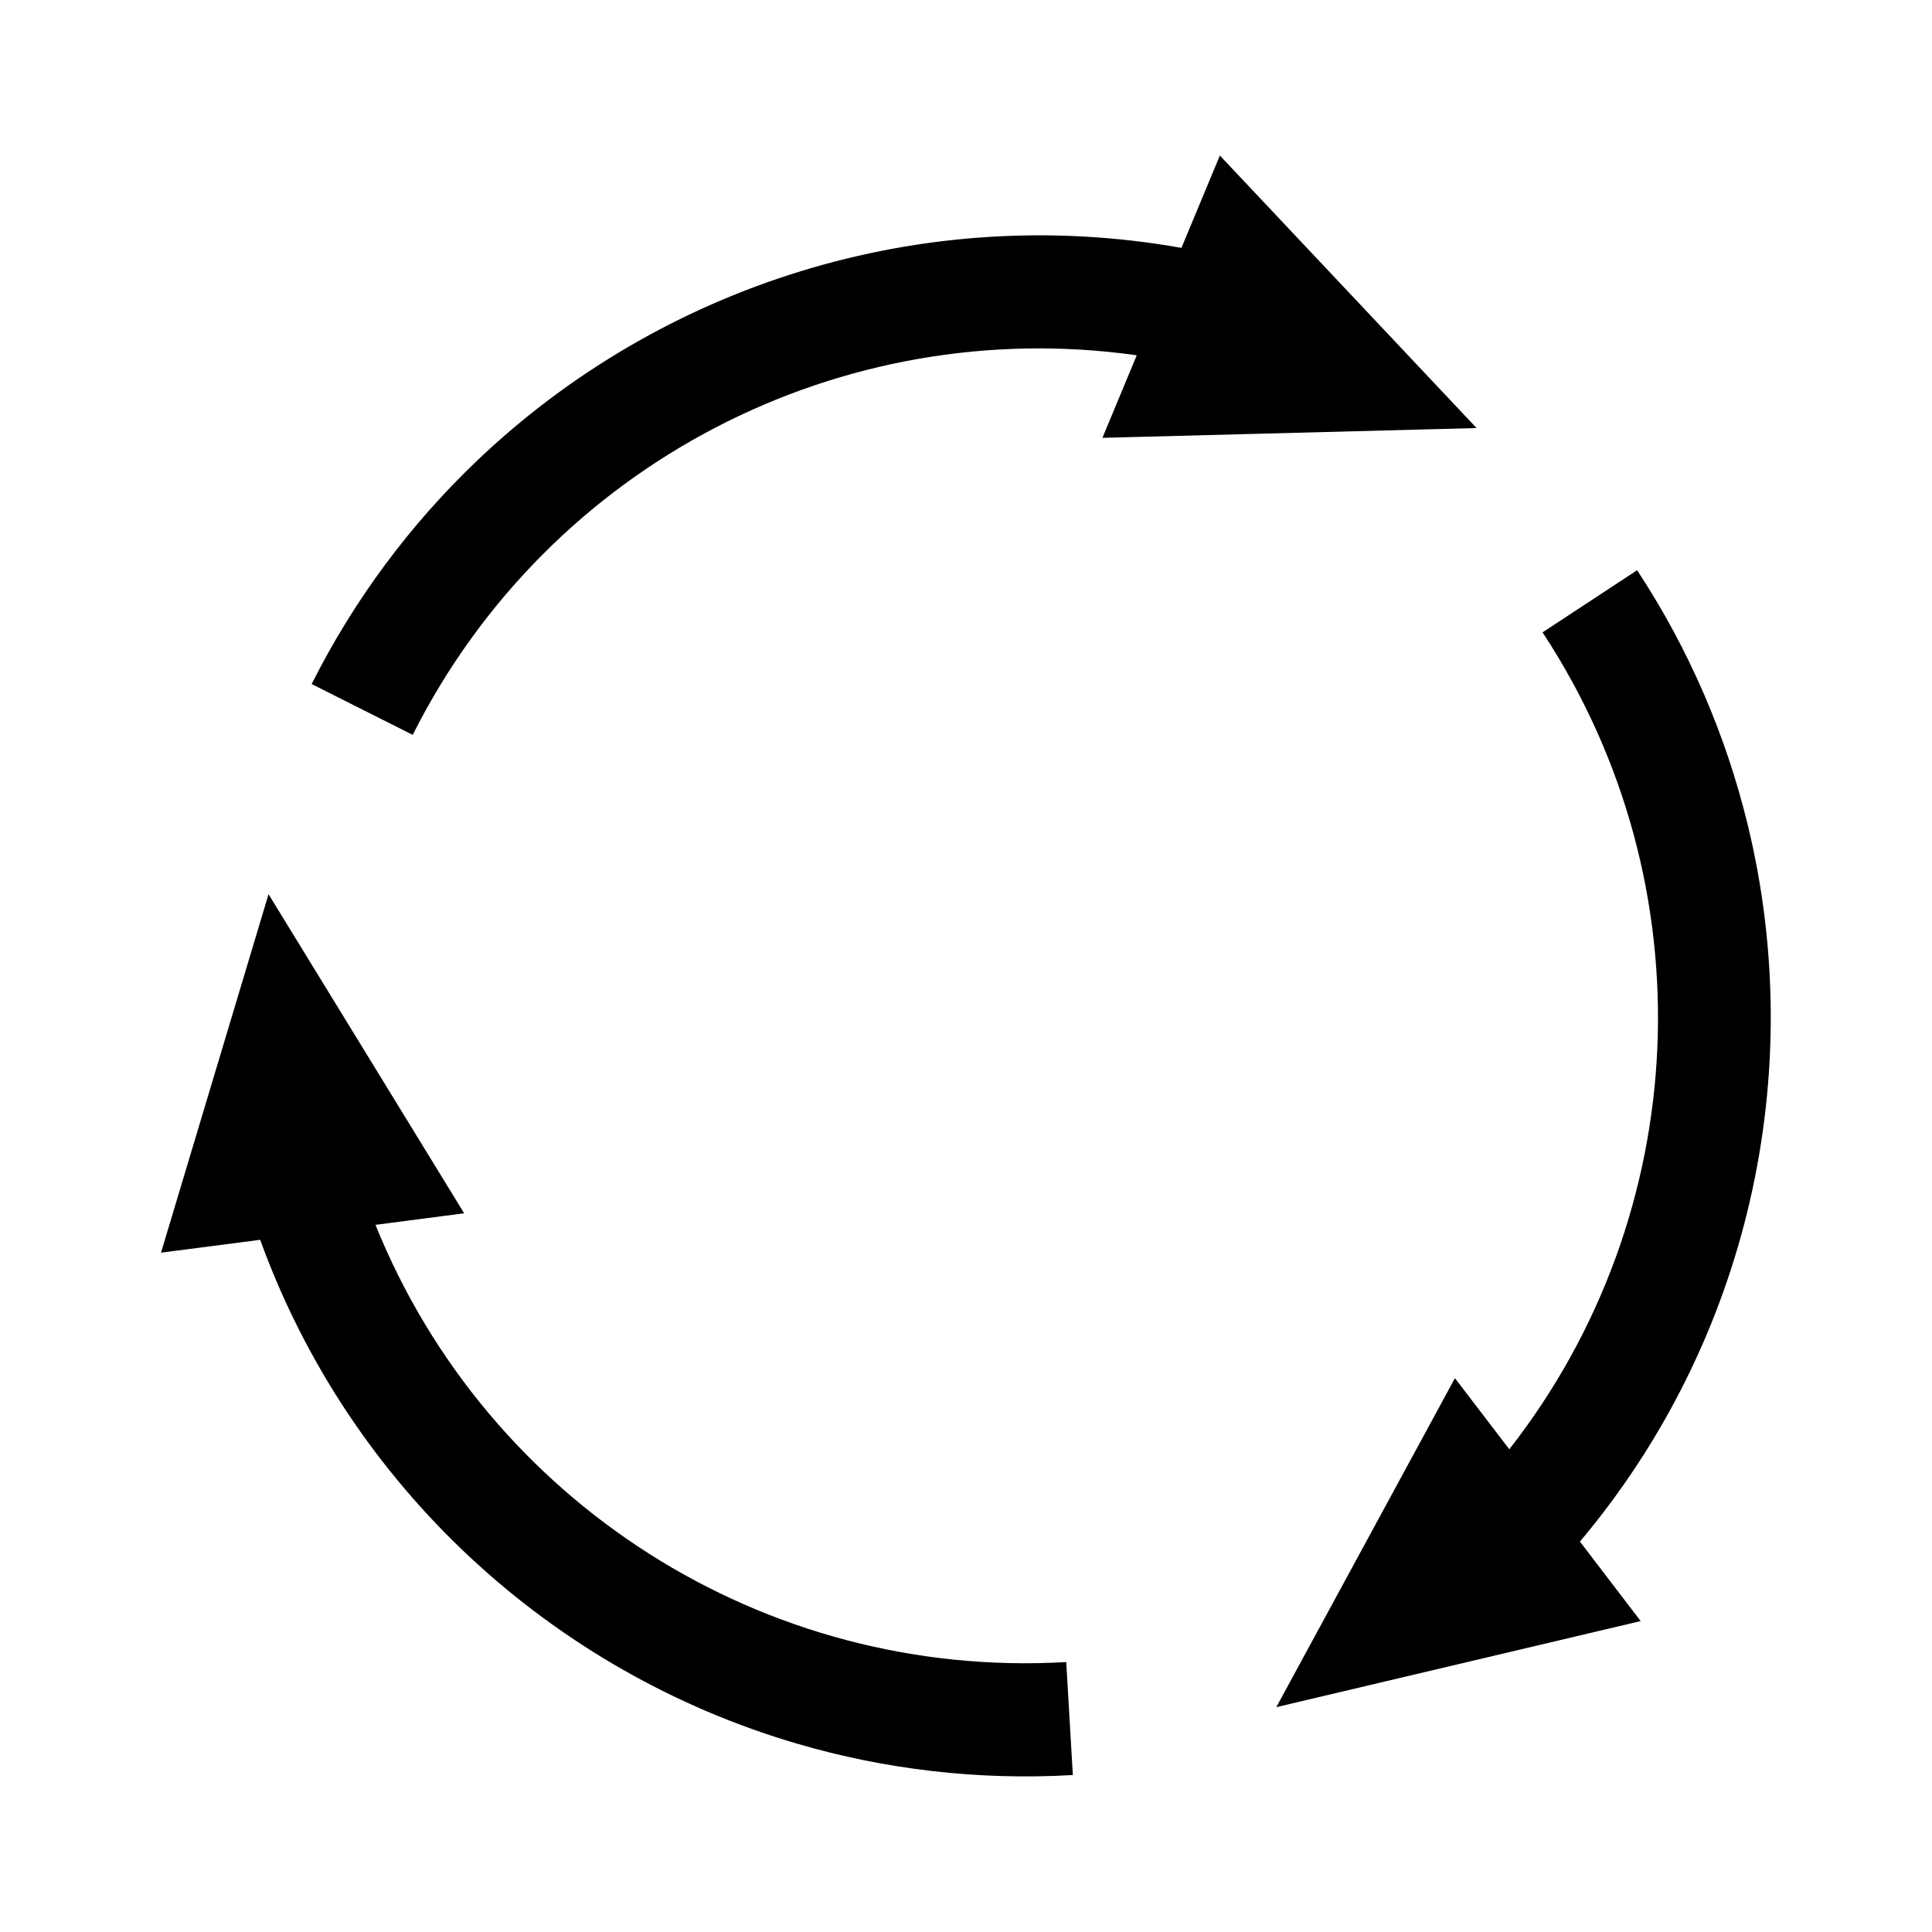 <?xml version="1.0" ?><svg height="512" id="svg2" version="1.1" width="512" xmlns="http://www.w3.org/2000/svg" xmlns:cc="http://creativecommons.org/ns#" xmlns:dc="http://purl.org/dc/elements/1.1/" xmlns:inkscape="http://www.inkscape.org/namespaces/inkscape" xmlns:rdf="http://www.w3.org/1999/02/22-rdf-syntax-ns#" xmlns:sodipodi="http://sodipodi.sourceforge.net/DTD/sodipodi-0.dtd" xmlns:svg="http://www.w3.org/2000/svg"><defs id="defs4"/><g id="layer1" transform="translate(0,-540.362)"><g id="g3016" transform="matrix(-1,0,0,1,502.7,6.6120369e-6)"/><g id="g3011"><g id="g3026" transform="translate(10.942,11.644)"><path d="M 323.281 41.219 L 313.094 65.688 C 244.424 53.486 175.248 75.485 126.344 122.156 C 108.847 138.854 93.939 158.704 82.594 181.281 L 109.375 194.75 C 145.5 122.862 223.059 83.107 301.25 94.156 L 292.156 116.031 L 391.312 113.438 L 323.281 41.219 z " id="path3028" style="fill:#000000;stroke:none" transform="translate(-10.942,528.718)"/></g><g id="g3032" transform="matrix(-0.5,0.866,-0.866,-0.5,1084.542,984.45)"><path d="M 433.844 151.125 L 408.781 167.594 C 452.979 234.828 448.643 321.902 399.969 384.094 L 385.562 365.25 L 338.219 452.438 L 434.781 429.625 L 418.688 408.562 C 463.588 355.194 479.123 284.281 463.156 218.594 C 457.444 195.092 447.724 172.239 433.844 151.125 z " id="path3034" style="fill:#000000;stroke:none" transform="matrix(-0.5,-0.866,0.866,-0.5,157.679,1161.285)"/></g><g id="g3014" transform="matrix(-0.5,-0.866,0.866,-0.5,-294.733,1427.812)"><path d="M 71.188 236.969 L 42.688 331.969 L 68.969 328.562 C 92.736 394.135 146.378 443.077 211.25 462.094 C 234.459 468.897 259.118 471.87 284.344 470.406 L 282.594 440.469 C 202.279 445.128 129.061 397.827 99.531 324.594 L 123.031 321.531 L 71.188 236.969 z " id="path3016" style="fill:#000000;stroke:none" transform="matrix(-0.5,0.866,-0.866,-0.5,621.187,698.971)"/></g></g></g></svg>